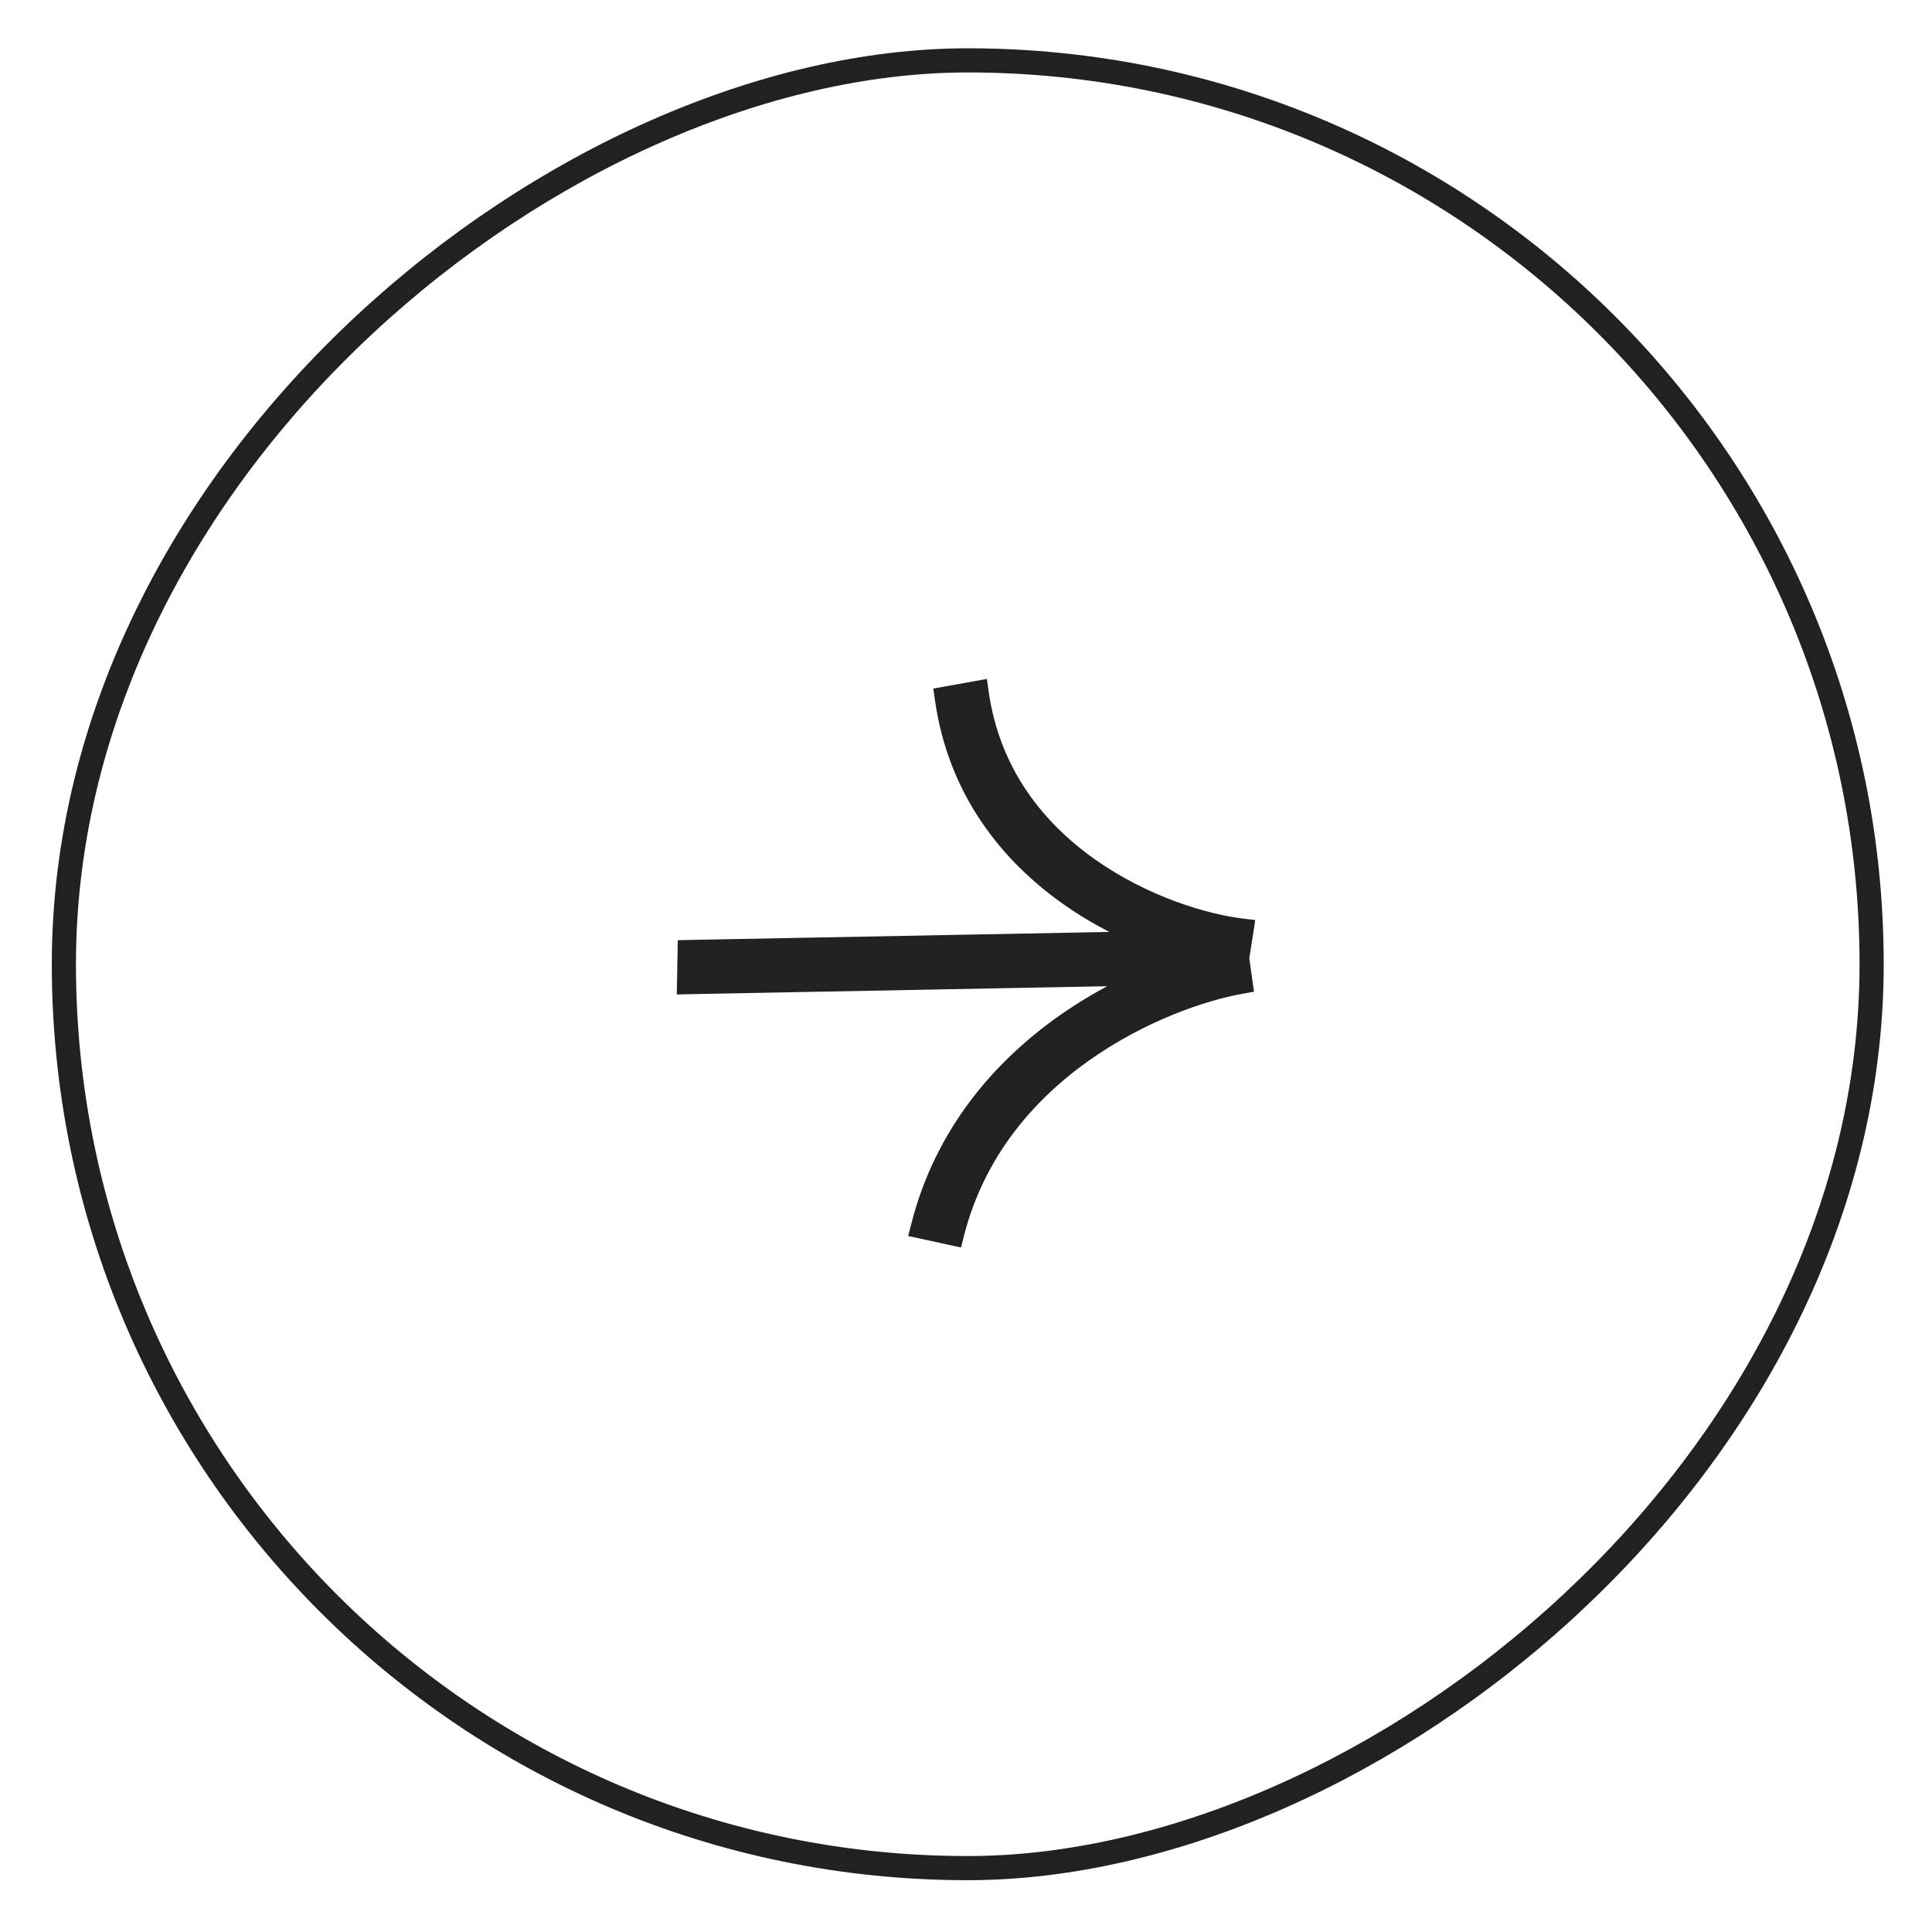 <?xml version="1.0" encoding="UTF-8"?> <svg xmlns="http://www.w3.org/2000/svg" width="80" height="80" viewBox="0 0 80 80" fill="none"><rect x="77.5" y="2.5" width="74.855" height="74.855" rx="37.427" transform="rotate(90 77.5 2.5)" stroke="#212121"></rect><path d="M51.652 38.57L51.478 39.681L51.61 40.623L51.644 40.861L51.406 40.904C49.831 41.184 47.305 42.044 44.963 43.699C42.632 45.346 40.526 47.75 39.67 51.126L39.61 51.36L39.373 51.309L38.166 51.045L37.912 50.991L37.977 50.74C38.963 46.85 41.392 44.11 43.981 42.28C44.962 41.587 45.972 41.021 46.946 40.566L28.539 40.917L28.279 40.923L28.284 40.663L28.308 39.416L28.312 39.176L28.553 39.171L47 38.819C46.066 38.408 45.104 37.89 44.186 37.243C41.719 35.507 39.511 32.833 38.962 28.954L38.928 28.715L39.165 28.673L40.399 28.451L40.654 28.405L40.69 28.662C41.157 31.963 43.026 34.262 45.215 35.803C47.418 37.354 49.899 38.099 51.434 38.283L51.691 38.314L51.652 38.57Z" fill="#212121" stroke="#212121" stroke-width="0.5"></path></svg> 